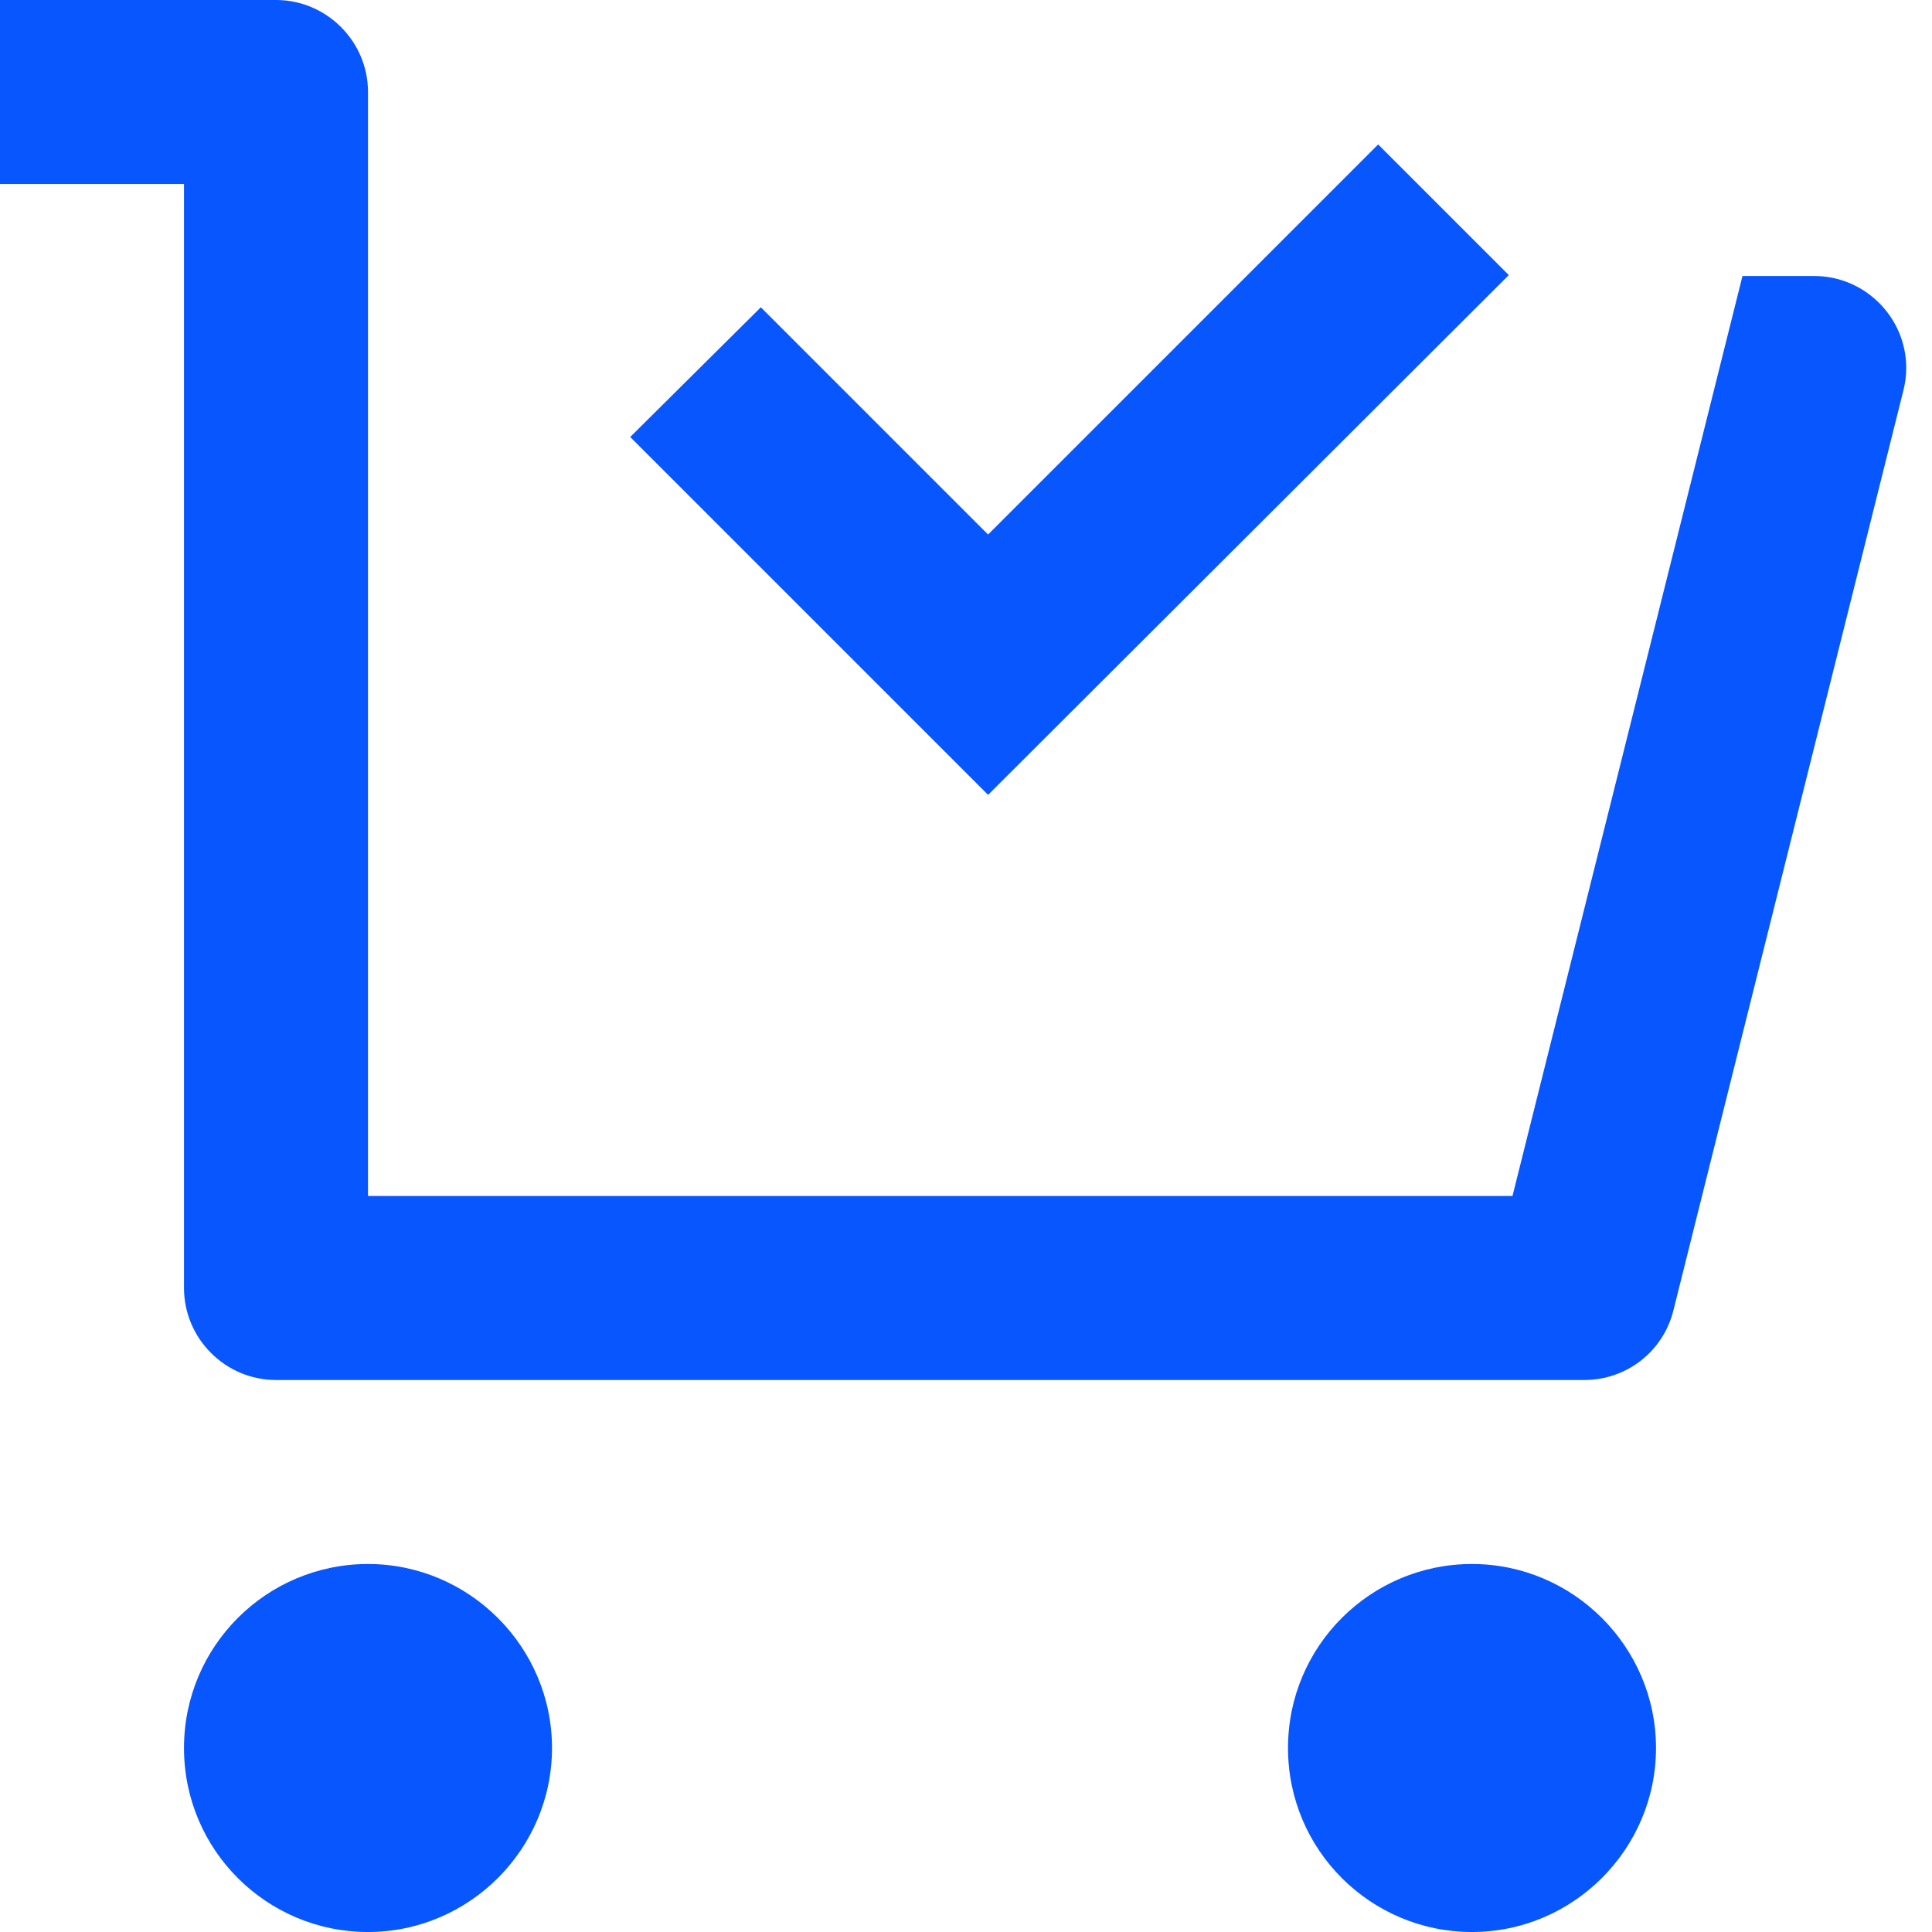 <svg width="21" height="21" viewBox="0 0 21 21" fill="none" xmlns="http://www.w3.org/2000/svg">
<g clip-path="url(#clip0_2007_2250)">
<path d="M19.72 3H18.94L16.44 13H4V1C4 0.45 3.55 0 3 0H0V2H2V14C2 14.55 2.45 15 3 15H17.22C17.68 15 18.08 14.69 18.19 14.24L20.69 4.24C20.71 4.16 20.72 4.08 20.72 4C20.72 3.45 20.27 3 19.72 3ZM4 17C2.9 17 2 17.89 2 19C2 20.11 2.9 21 4 21C5.1 21 6 20.1 6 19C6 17.9 5.1 17 4 17ZM16 17C14.9 17 14 17.89 14 19C14 20.11 14.9 21 16 21C17.1 21 18 20.1 18 19C18 17.9 17.1 17 16 17Z" fill="#0856FD"/>
<path d="M16.4 2.99L10.74 8.64L6.85 4.75L8.27 3.34L10.74 5.81L14.98 1.57L16.4 2.99Z" fill="#0856FD"/>
</g>
<defs>
<clipPath id="clip0_2007_2250">
<rect width="20.72" height="21" fill="white"/>
</clipPath>
</defs>
</svg>
